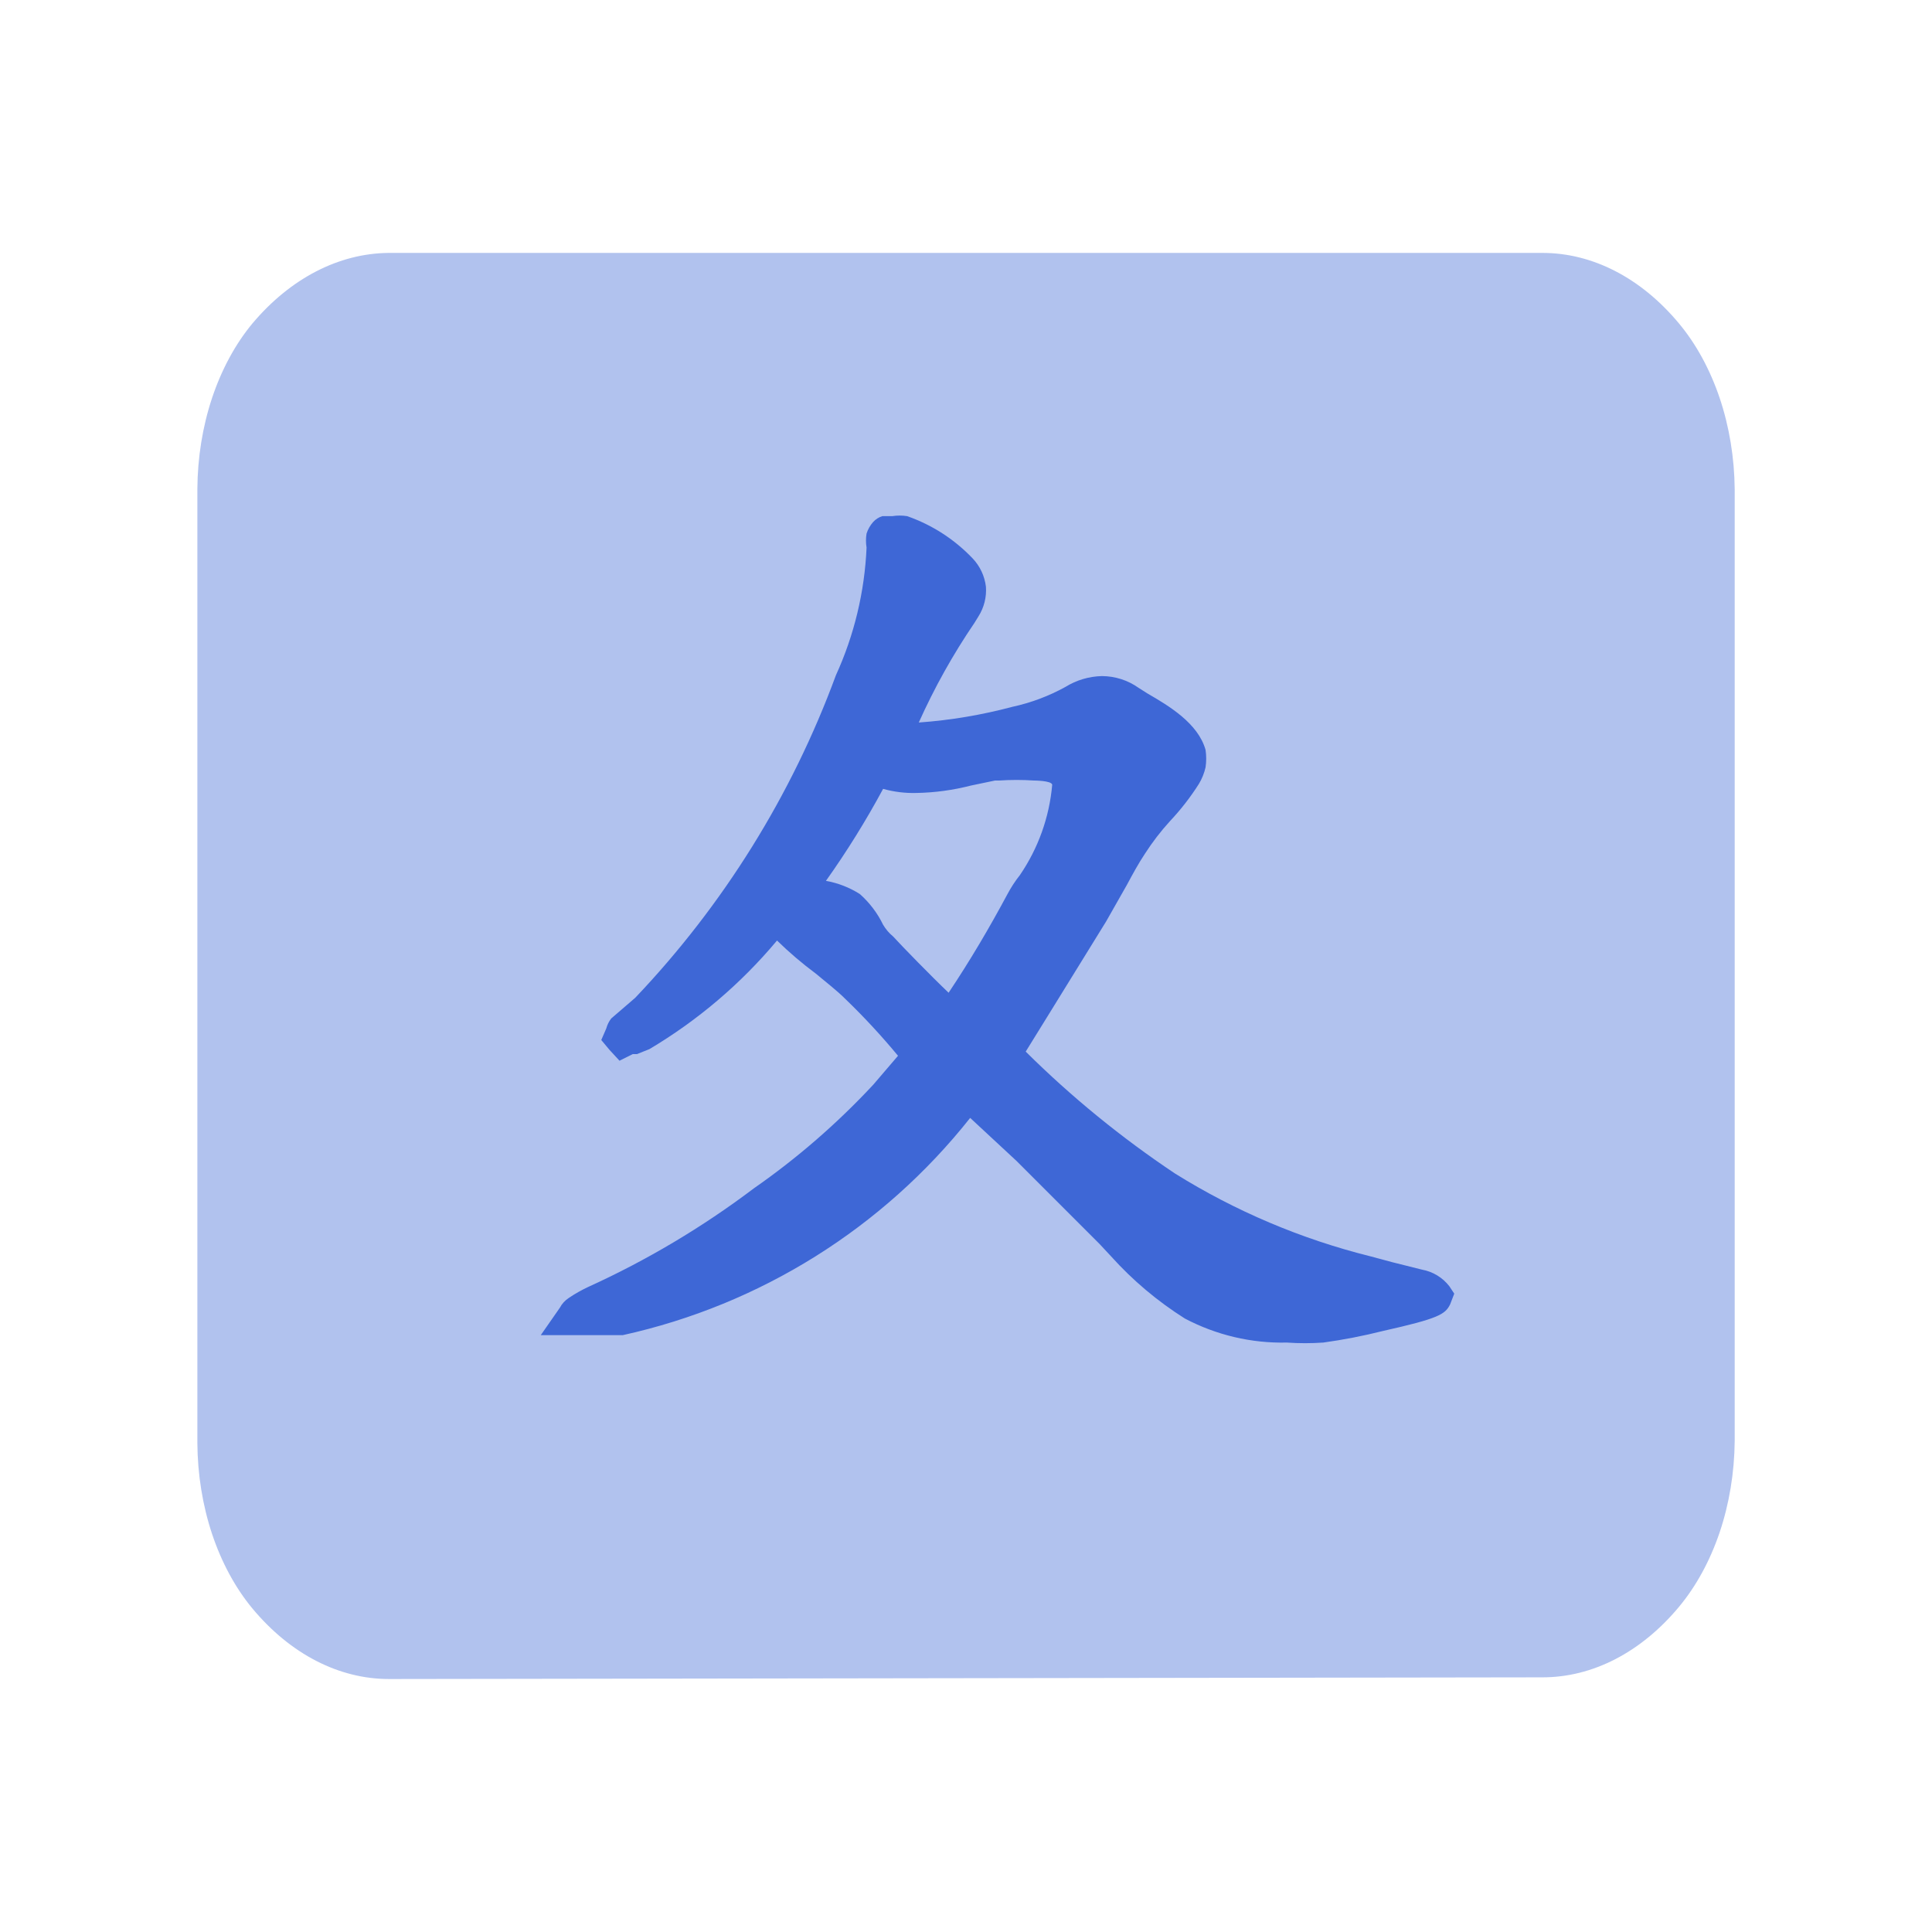 <svg width="32" height="32" viewBox="0 0 32 32" fill="none" xmlns="http://www.w3.org/2000/svg">
<path opacity="0.4" d="M6.446 27.81C5.615 27.811 4.81 27.397 4.182 26.643C3.898 26.301 3.67 25.879 3.512 25.406C3.355 24.933 3.272 24.419 3.269 23.898V8.101C3.272 7.58 3.355 7.066 3.512 6.593C3.67 6.12 3.898 5.698 4.182 5.356C4.81 4.611 5.609 4.197 6.437 4.189H25.544C26.376 4.188 27.18 4.602 27.808 5.356C28.093 5.697 28.323 6.119 28.483 6.592C28.642 7.065 28.727 7.579 28.732 8.101V23.871C28.727 24.392 28.642 24.907 28.483 25.38C28.323 25.853 28.093 26.274 27.808 26.616C27.18 27.369 26.376 27.784 25.544 27.782L6.446 27.81Z" fill="#3E67D6"/>
<path d="M24.005 21.303C23.893 21.159 23.731 21.061 23.552 21.029L23.057 20.905L22.7 20.809C21.555 20.524 20.462 20.061 19.46 19.436C18.574 18.844 17.746 18.169 16.989 17.418L17.346 16.841L18.321 15.262L18.664 14.658C18.76 14.48 18.856 14.301 18.966 14.137C19.088 13.947 19.226 13.768 19.378 13.601C19.557 13.411 19.718 13.204 19.858 12.983C19.909 12.898 19.946 12.805 19.968 12.709C19.982 12.613 19.982 12.516 19.968 12.421C19.845 11.981 19.364 11.693 19.007 11.487L18.856 11.391C18.679 11.266 18.468 11.199 18.252 11.198C18.038 11.203 17.83 11.264 17.648 11.377C17.373 11.529 17.077 11.64 16.769 11.707C16.261 11.842 15.742 11.93 15.218 11.967C15.476 11.392 15.783 10.841 16.138 10.32L16.206 10.21C16.299 10.063 16.343 9.889 16.33 9.716C16.308 9.541 16.232 9.377 16.11 9.249C15.809 8.933 15.438 8.693 15.025 8.549C14.944 8.536 14.86 8.536 14.778 8.549H14.614C14.556 8.567 14.504 8.6 14.463 8.645C14.413 8.701 14.376 8.766 14.353 8.837C14.34 8.914 14.34 8.993 14.353 9.07C14.321 9.801 14.149 10.519 13.845 11.185C13.113 13.173 11.982 14.99 10.522 16.526L10.124 16.869C10.086 16.918 10.058 16.974 10.042 17.034L9.959 17.226L10.097 17.391L10.261 17.569L10.481 17.459H10.55L10.756 17.377C11.557 16.901 12.272 16.293 12.87 15.578C13.072 15.776 13.288 15.959 13.515 16.128C13.694 16.279 13.858 16.402 14.009 16.553C14.315 16.848 14.603 17.16 14.874 17.487L14.463 17.967C13.866 18.608 13.204 19.183 12.486 19.683C11.633 20.327 10.712 20.875 9.74 21.317C9.63 21.369 9.524 21.428 9.424 21.496C9.36 21.537 9.308 21.593 9.273 21.66L8.957 22.114H9.506H9.767H10.316C12.591 21.612 14.623 20.342 16.069 18.516L16.838 19.23L18.211 20.603L18.403 20.809C18.761 21.207 19.172 21.553 19.625 21.839C20.145 22.113 20.726 22.251 21.314 22.237C21.515 22.251 21.717 22.251 21.918 22.237C22.25 22.191 22.581 22.127 22.906 22.045C23.826 21.839 23.936 21.77 24.018 21.606L24.087 21.427L24.005 21.303ZM16.687 14.809C16.385 15.372 16.069 15.908 15.712 16.443C15.424 16.169 14.929 15.661 14.792 15.51C14.726 15.456 14.671 15.391 14.627 15.317C14.534 15.124 14.403 14.952 14.243 14.809C14.072 14.7 13.88 14.625 13.68 14.59C14.027 14.102 14.343 13.593 14.627 13.066C14.806 13.116 14.991 13.139 15.177 13.134C15.482 13.129 15.787 13.087 16.083 13.011L16.481 12.928H16.549C16.741 12.915 16.934 12.915 17.126 12.928C17.126 12.928 17.415 12.928 17.428 12.997C17.381 13.534 17.197 14.049 16.893 14.494C16.815 14.592 16.746 14.698 16.687 14.809Z" fill="#3E67D6"/>
</svg>
